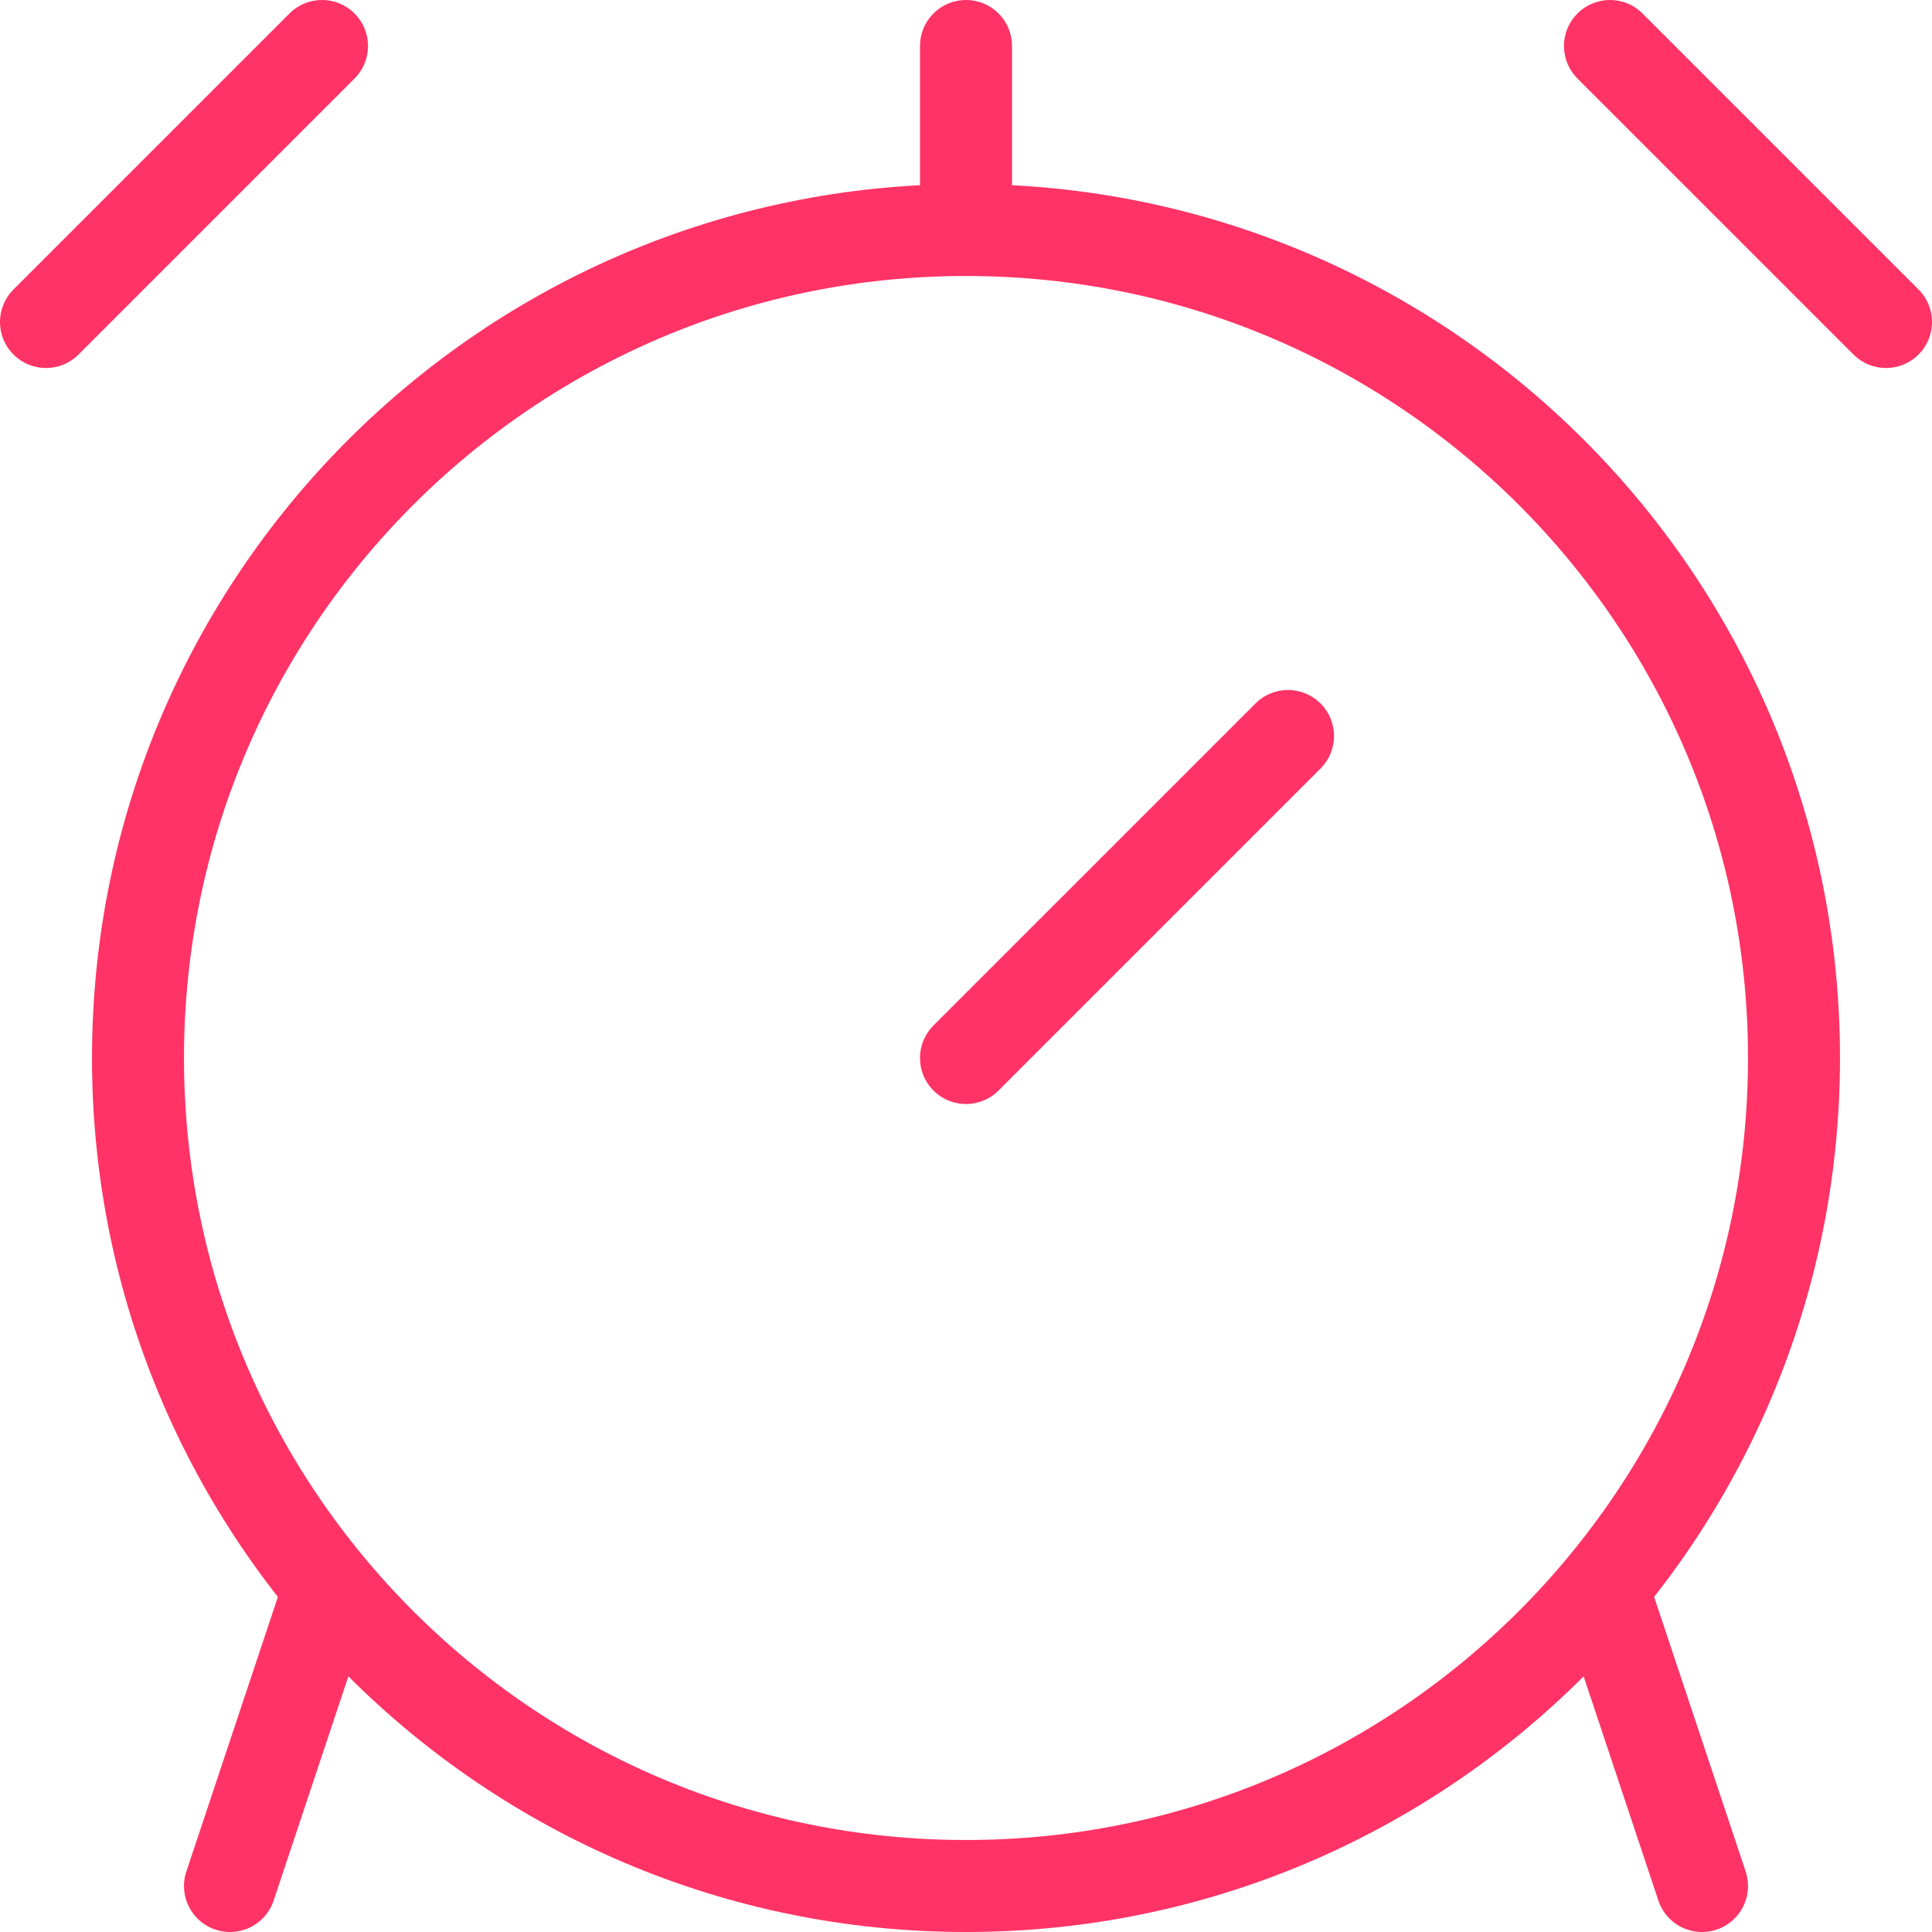 <svg width="42" height="42" viewBox="0 0 42 42" fill="none" xmlns="http://www.w3.org/2000/svg">
<path d="M21 41C30.941 41 39 32.941 39 23C39 13.059 30.941 5 21 5C11.059 5 3 13.059 3 23C3 32.941 11.059 41 21 41Z" stroke="#FF3366" stroke-width="2" stroke-linecap="round" stroke-linejoin="round"/>
<path d="M28 16L21 23" stroke="#FF3366" stroke-width="2" stroke-linecap="round" stroke-linejoin="round"/>
<path d="M35 35L37 41" stroke="#FF3366" stroke-width="2" stroke-linecap="round" stroke-linejoin="round"/>
<path d="M7 35L5 41" stroke="#FF3366" stroke-width="2" stroke-linecap="round" stroke-linejoin="round"/>
<path d="M1 7L7 1" stroke="#FF3366" stroke-width="2" stroke-linecap="round" stroke-linejoin="round"/>
<path d="M35 1L41 7" stroke="#FF3366" stroke-width="2" stroke-linecap="round" stroke-linejoin="round"/>
<path d="M21 5V1" stroke="#FF3366" stroke-width="2" stroke-linecap="round" stroke-linejoin="round"/>
</svg>
